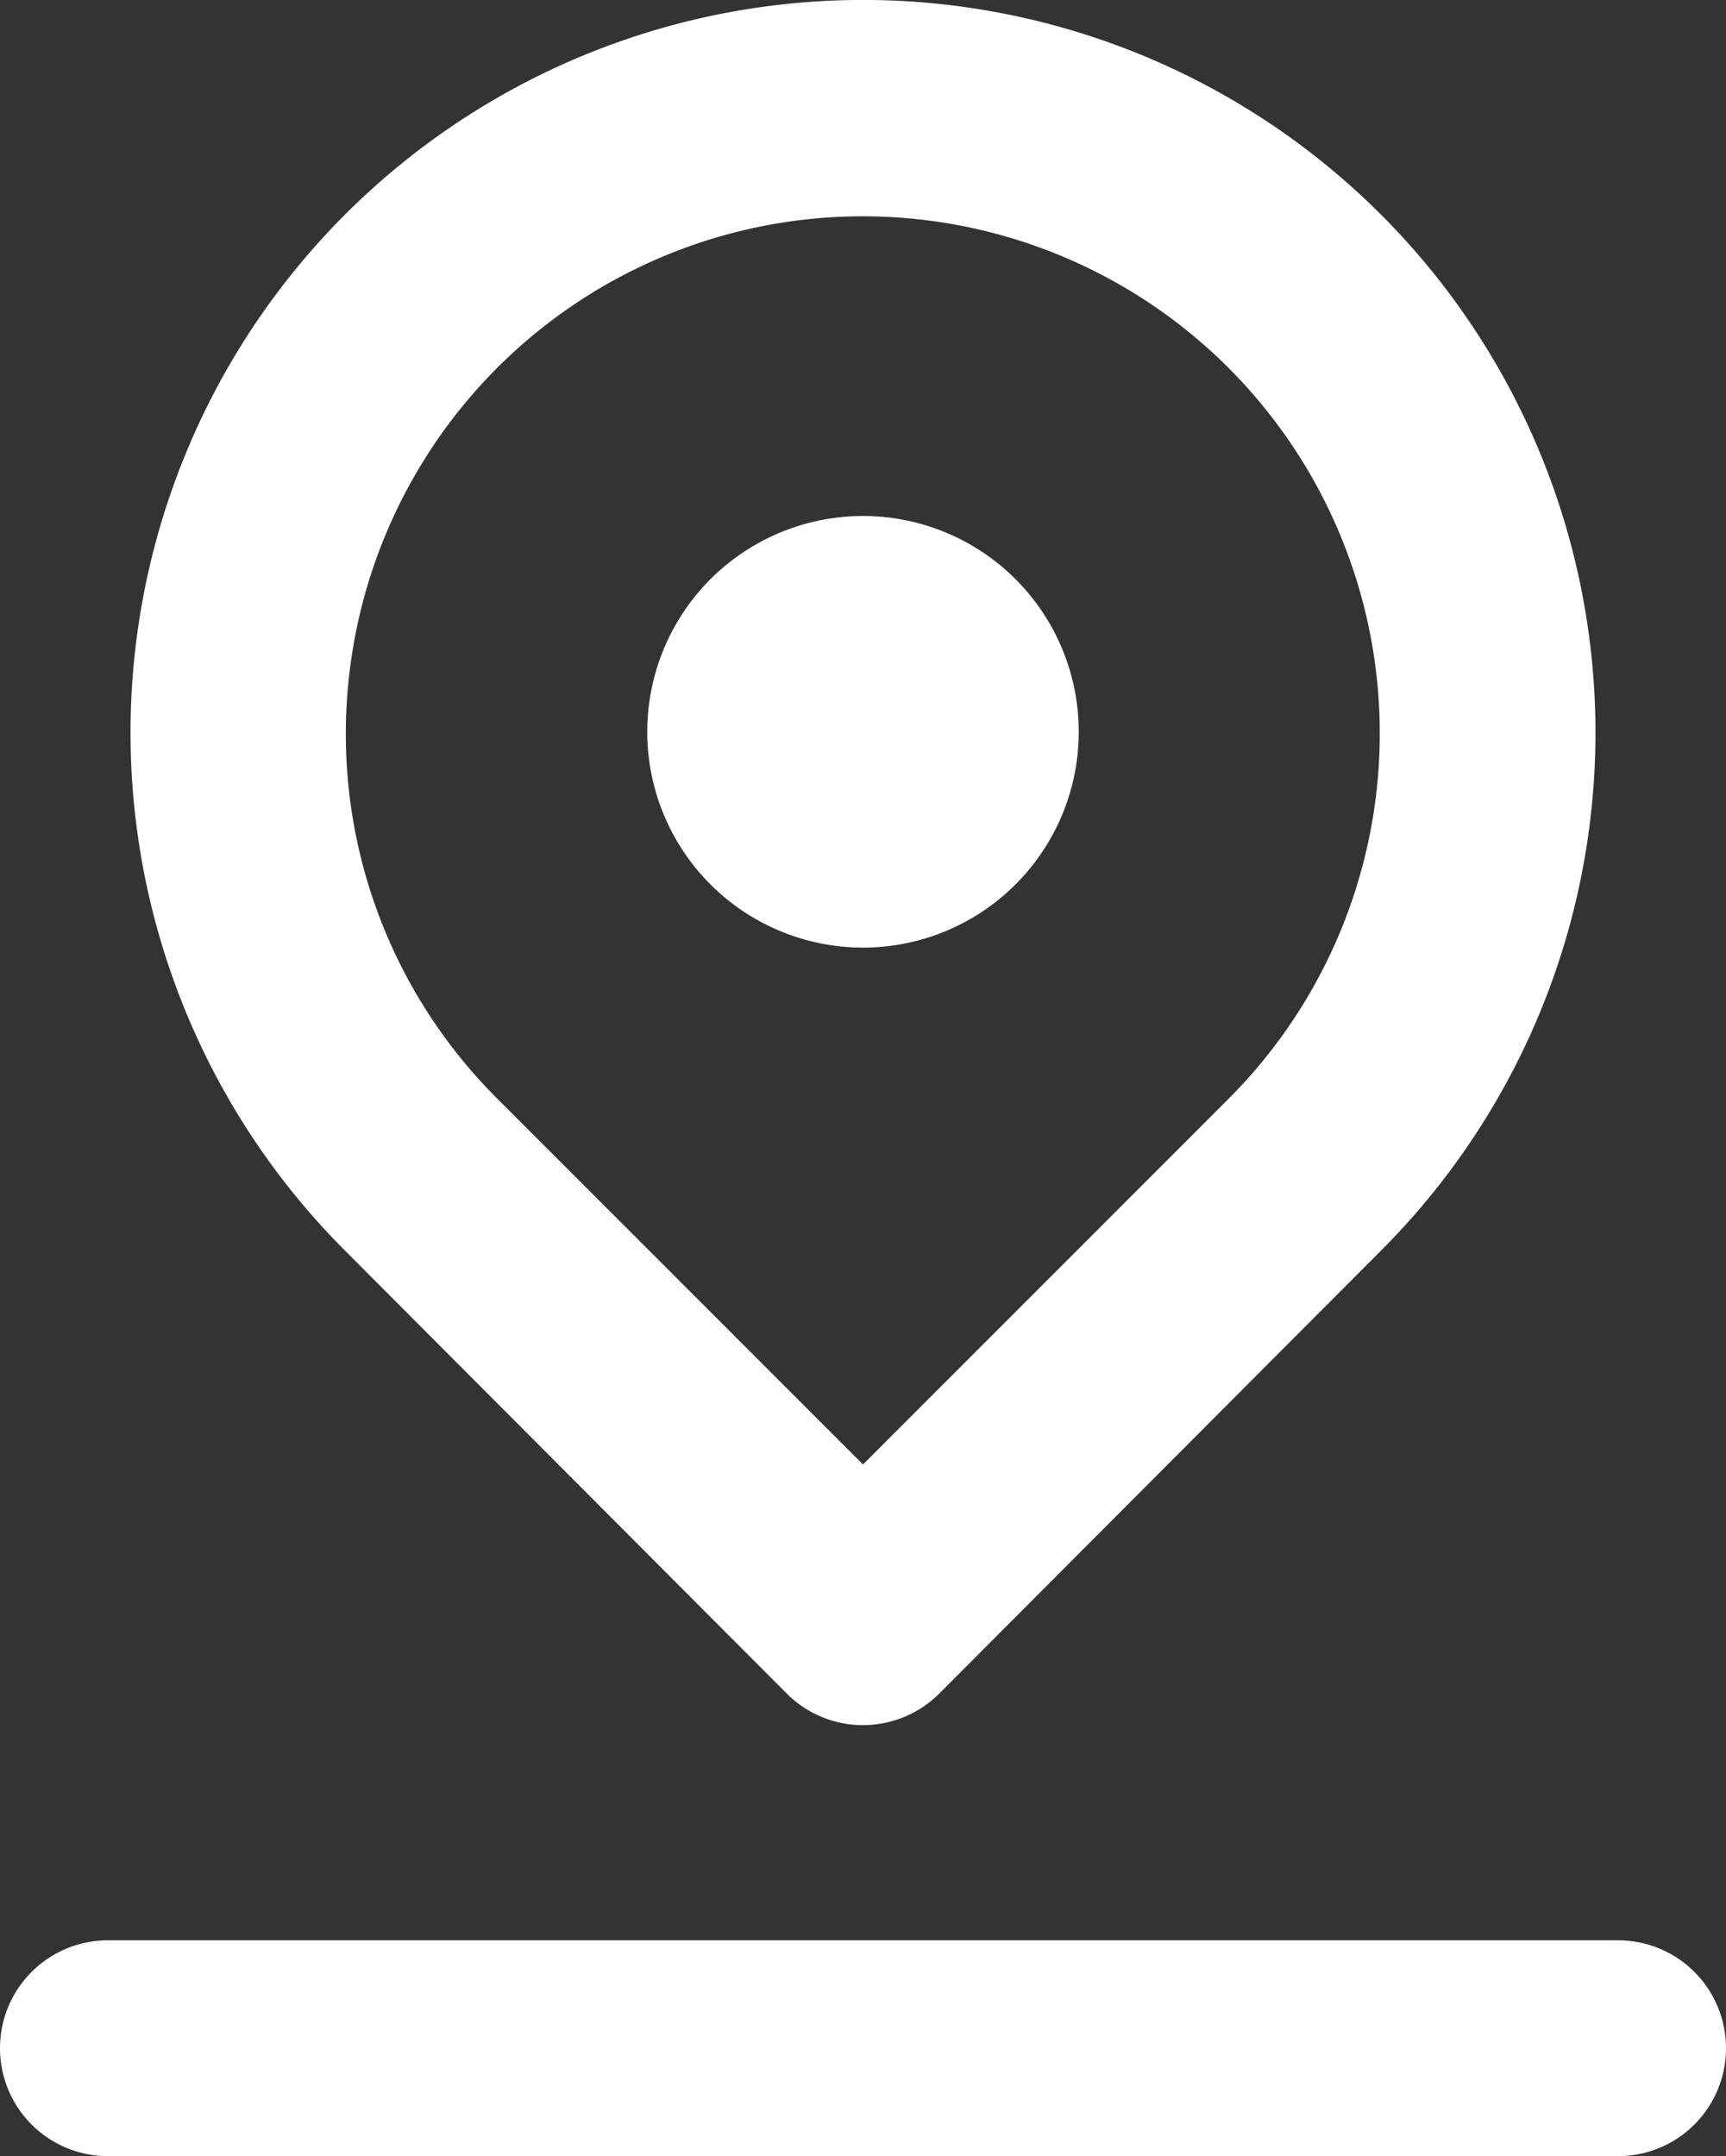 <svg xmlns="http://www.w3.org/2000/svg" width="16" height="19.982" viewBox="0 0 16 19.982">
  <rect x="0" y="0" width="16" height="19.982" fill="#333333" stroke="none"/>
  <path id="localizacao" d="M12,10.8a2,2,0,1,0-2-2A2,2,0,0,0,12,10.8Zm-.71,6.91a1,1,0,0,0,1.42,0l4.09-4.1a6.79,6.79,0,1,0-9.6,0ZM7.23,8.34a4.792,4.792,0,1,1,8.16,3.86L12,15.59,8.61,12.2A4.77,4.77,0,0,1,7.23,8.34ZM19,20H5a1,1,0,0,0,0,2H19a1,1,0,0,0,0-2Z" transform="translate(-4 -2.018)" fill="#fff"/>
</svg>
